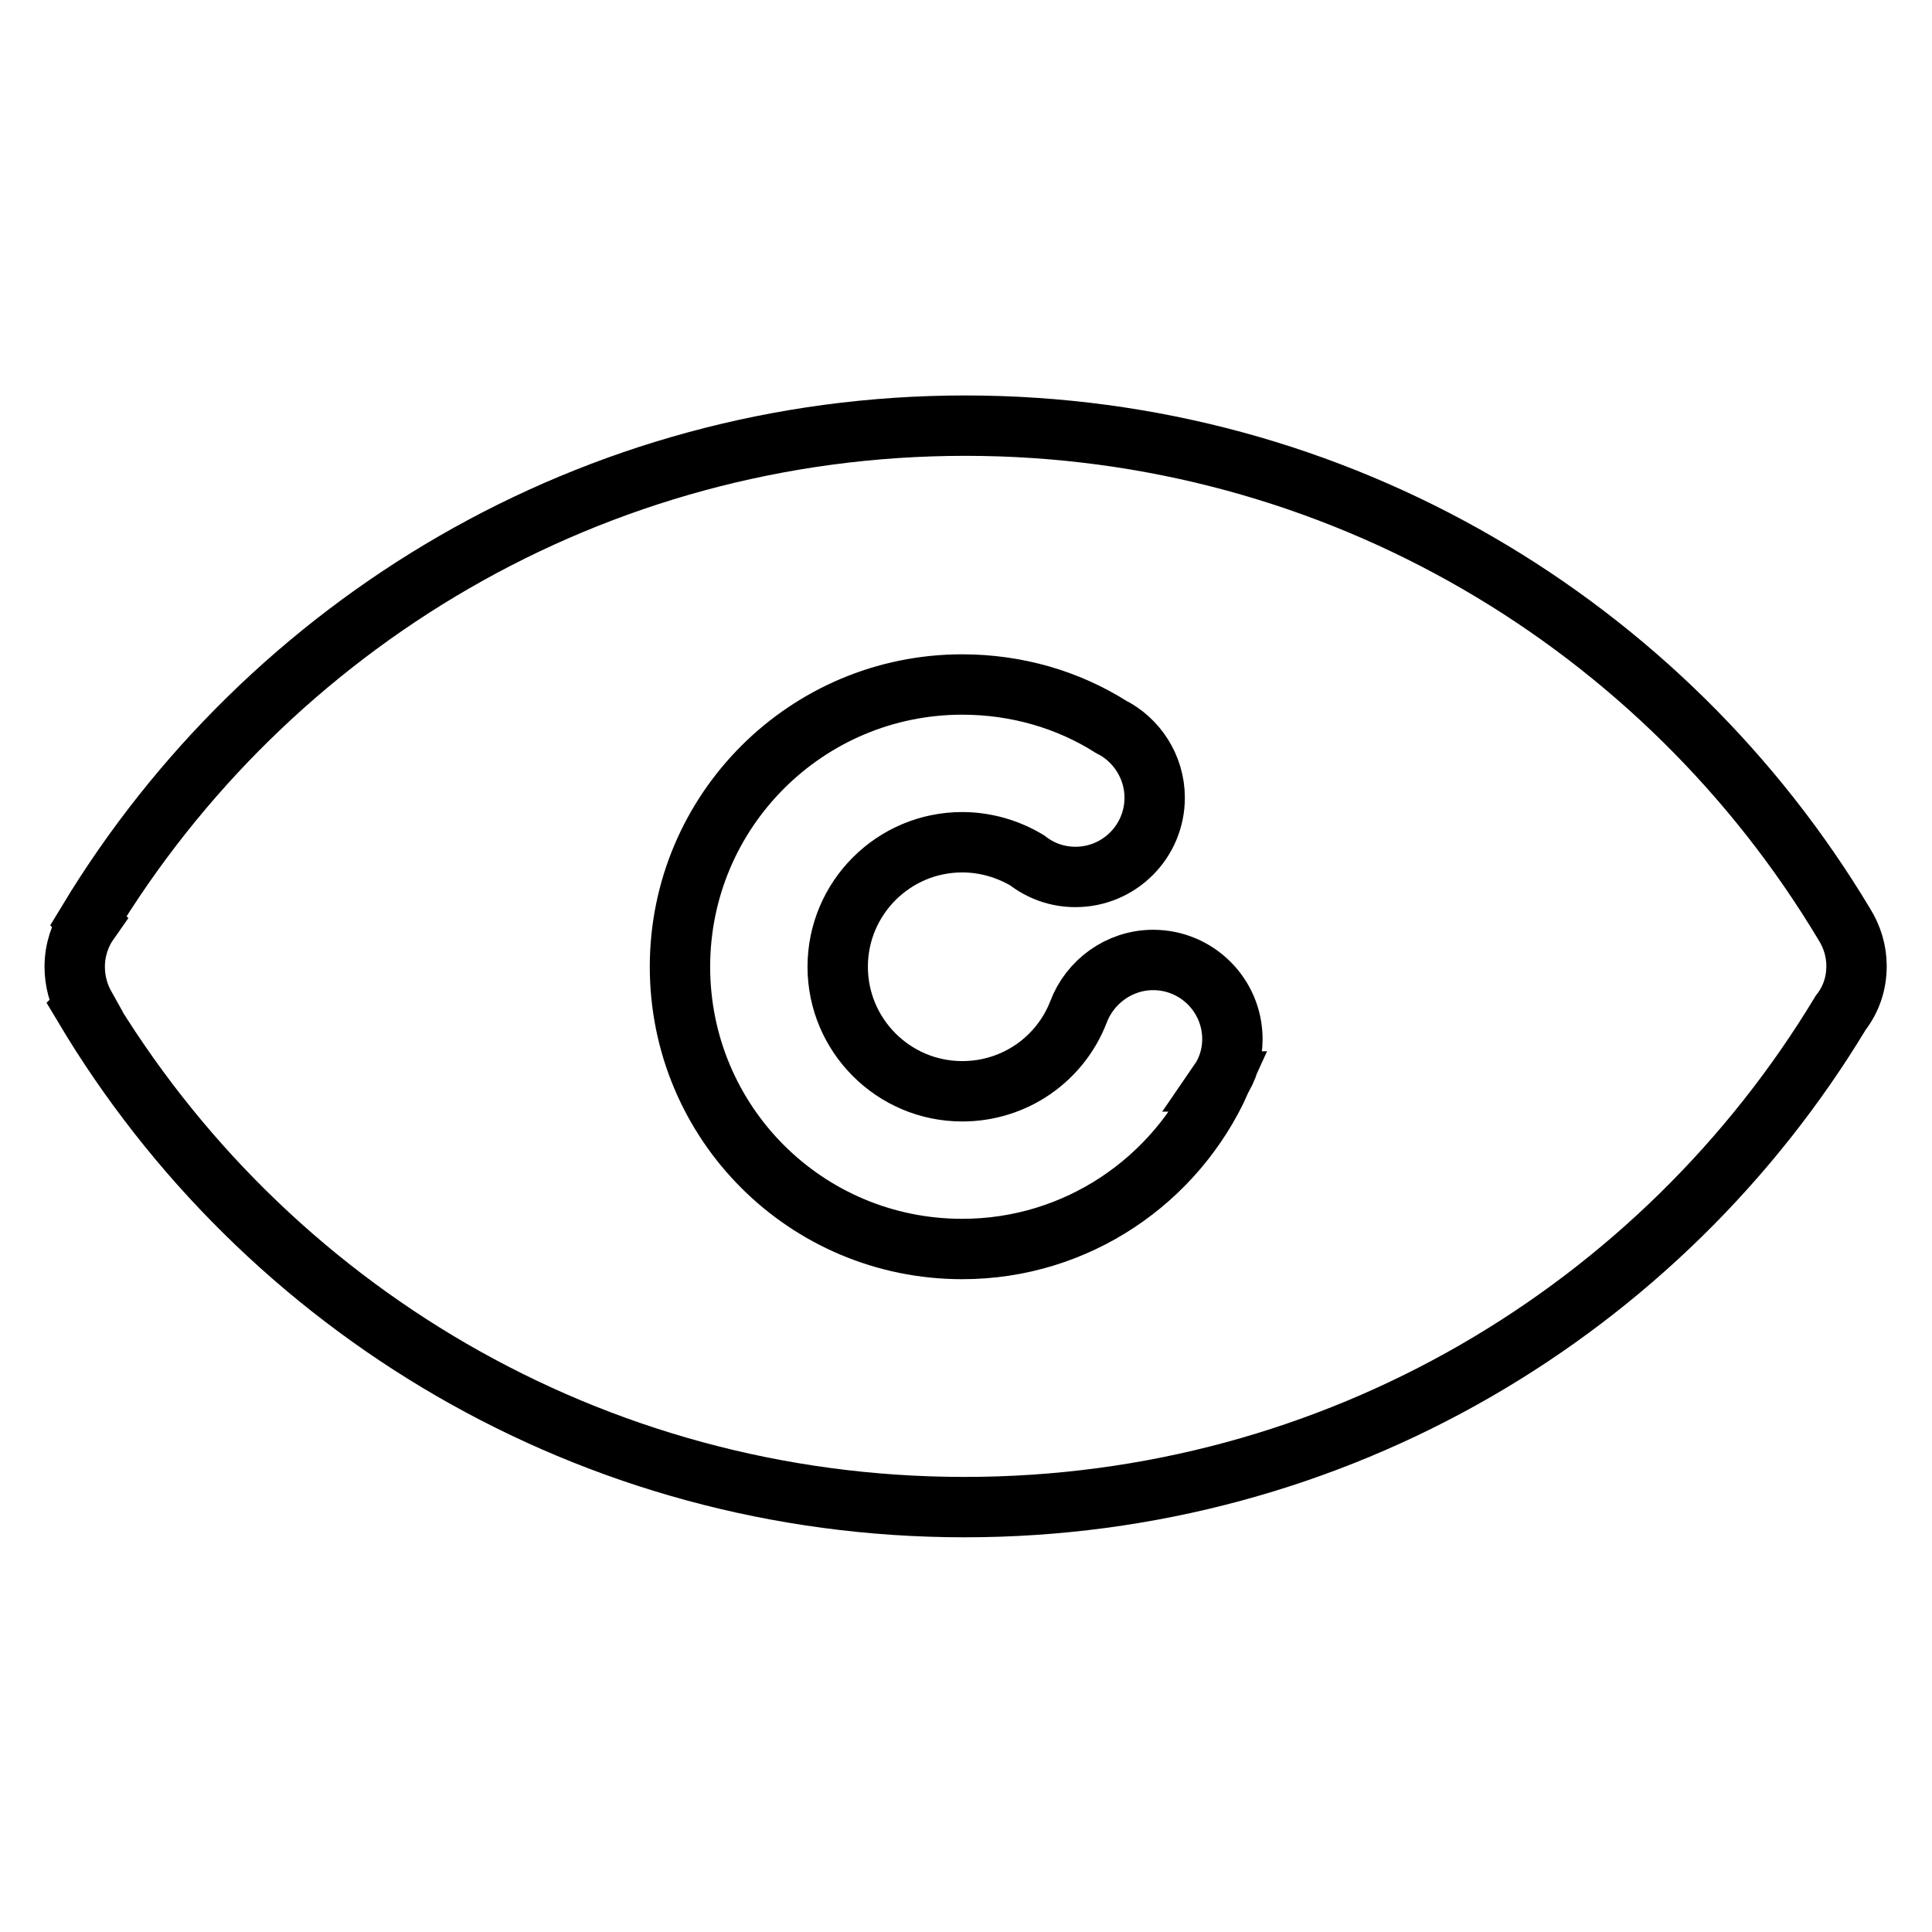 <?xml version="1.0" encoding="utf-8"?>
<!-- Svg Vector Icons : http://www.onlinewebfonts.com/icon -->
<!DOCTYPE svg PUBLIC "-//W3C//DTD SVG 1.1//EN" "http://www.w3.org/Graphics/SVG/1.1/DTD/svg11.dtd">
<svg version="1.1" xmlns="http://www.w3.org/2000/svg" xmlns:xlink="http://www.w3.org/1999/xlink" x="0px" y="0px" viewBox="0 0 256 256" enable-background="new 0 0 256 256" xml:space="preserve">
<g> <path stroke-width="8" fill-opacity="0" stroke="#000000"  d="M246,128c0-2-0.6-3.9-1.6-5.5c-23.7-39.6-67-66.1-116.5-66.1c-49.3,0-92.4,26.3-116.2,65.6l0.1,0.1 c-1.2,1.7-1.9,3.8-1.9,6c0,1.9,0.5,3.7,1.4,5.3l-0.1,0.1c23.7,39.7,67,66.2,116.6,66.2c49.3,0,92.4-26.2,116.1-65.5 C245.3,132.4,246,130.3,246,128L246,128z"/> <path stroke-width="8" fill-opacity="0" stroke="#000000"  d="M163.3,137.7c0-5.8-4.7-10.5-10.5-10.5c-4.5,0-8.4,2.9-9.9,6.9h0c-2.4,6.2-8.4,10.5-15.4,10.5 c-9.1,0-16.5-7.4-16.5-16.5s7.4-16.5,16.5-16.5c3.1,0,6.1,0.9,8.6,2.4c1.8,1.4,4,2.2,6.4,2.2c5.8,0,10.5-4.7,10.5-10.5 c0-4.1-2.4-7.7-5.8-9.4c-5.7-3.6-12.5-5.6-19.7-5.6c-20.6,0-37.4,16.7-37.4,37.4s16.7,37.4,37.4,37.4c15.2,0,28.3-9.1,34.2-22.2 l-0.1,0C162.7,141.7,163.3,139.7,163.3,137.7L163.3,137.7z"/></g>
</svg>